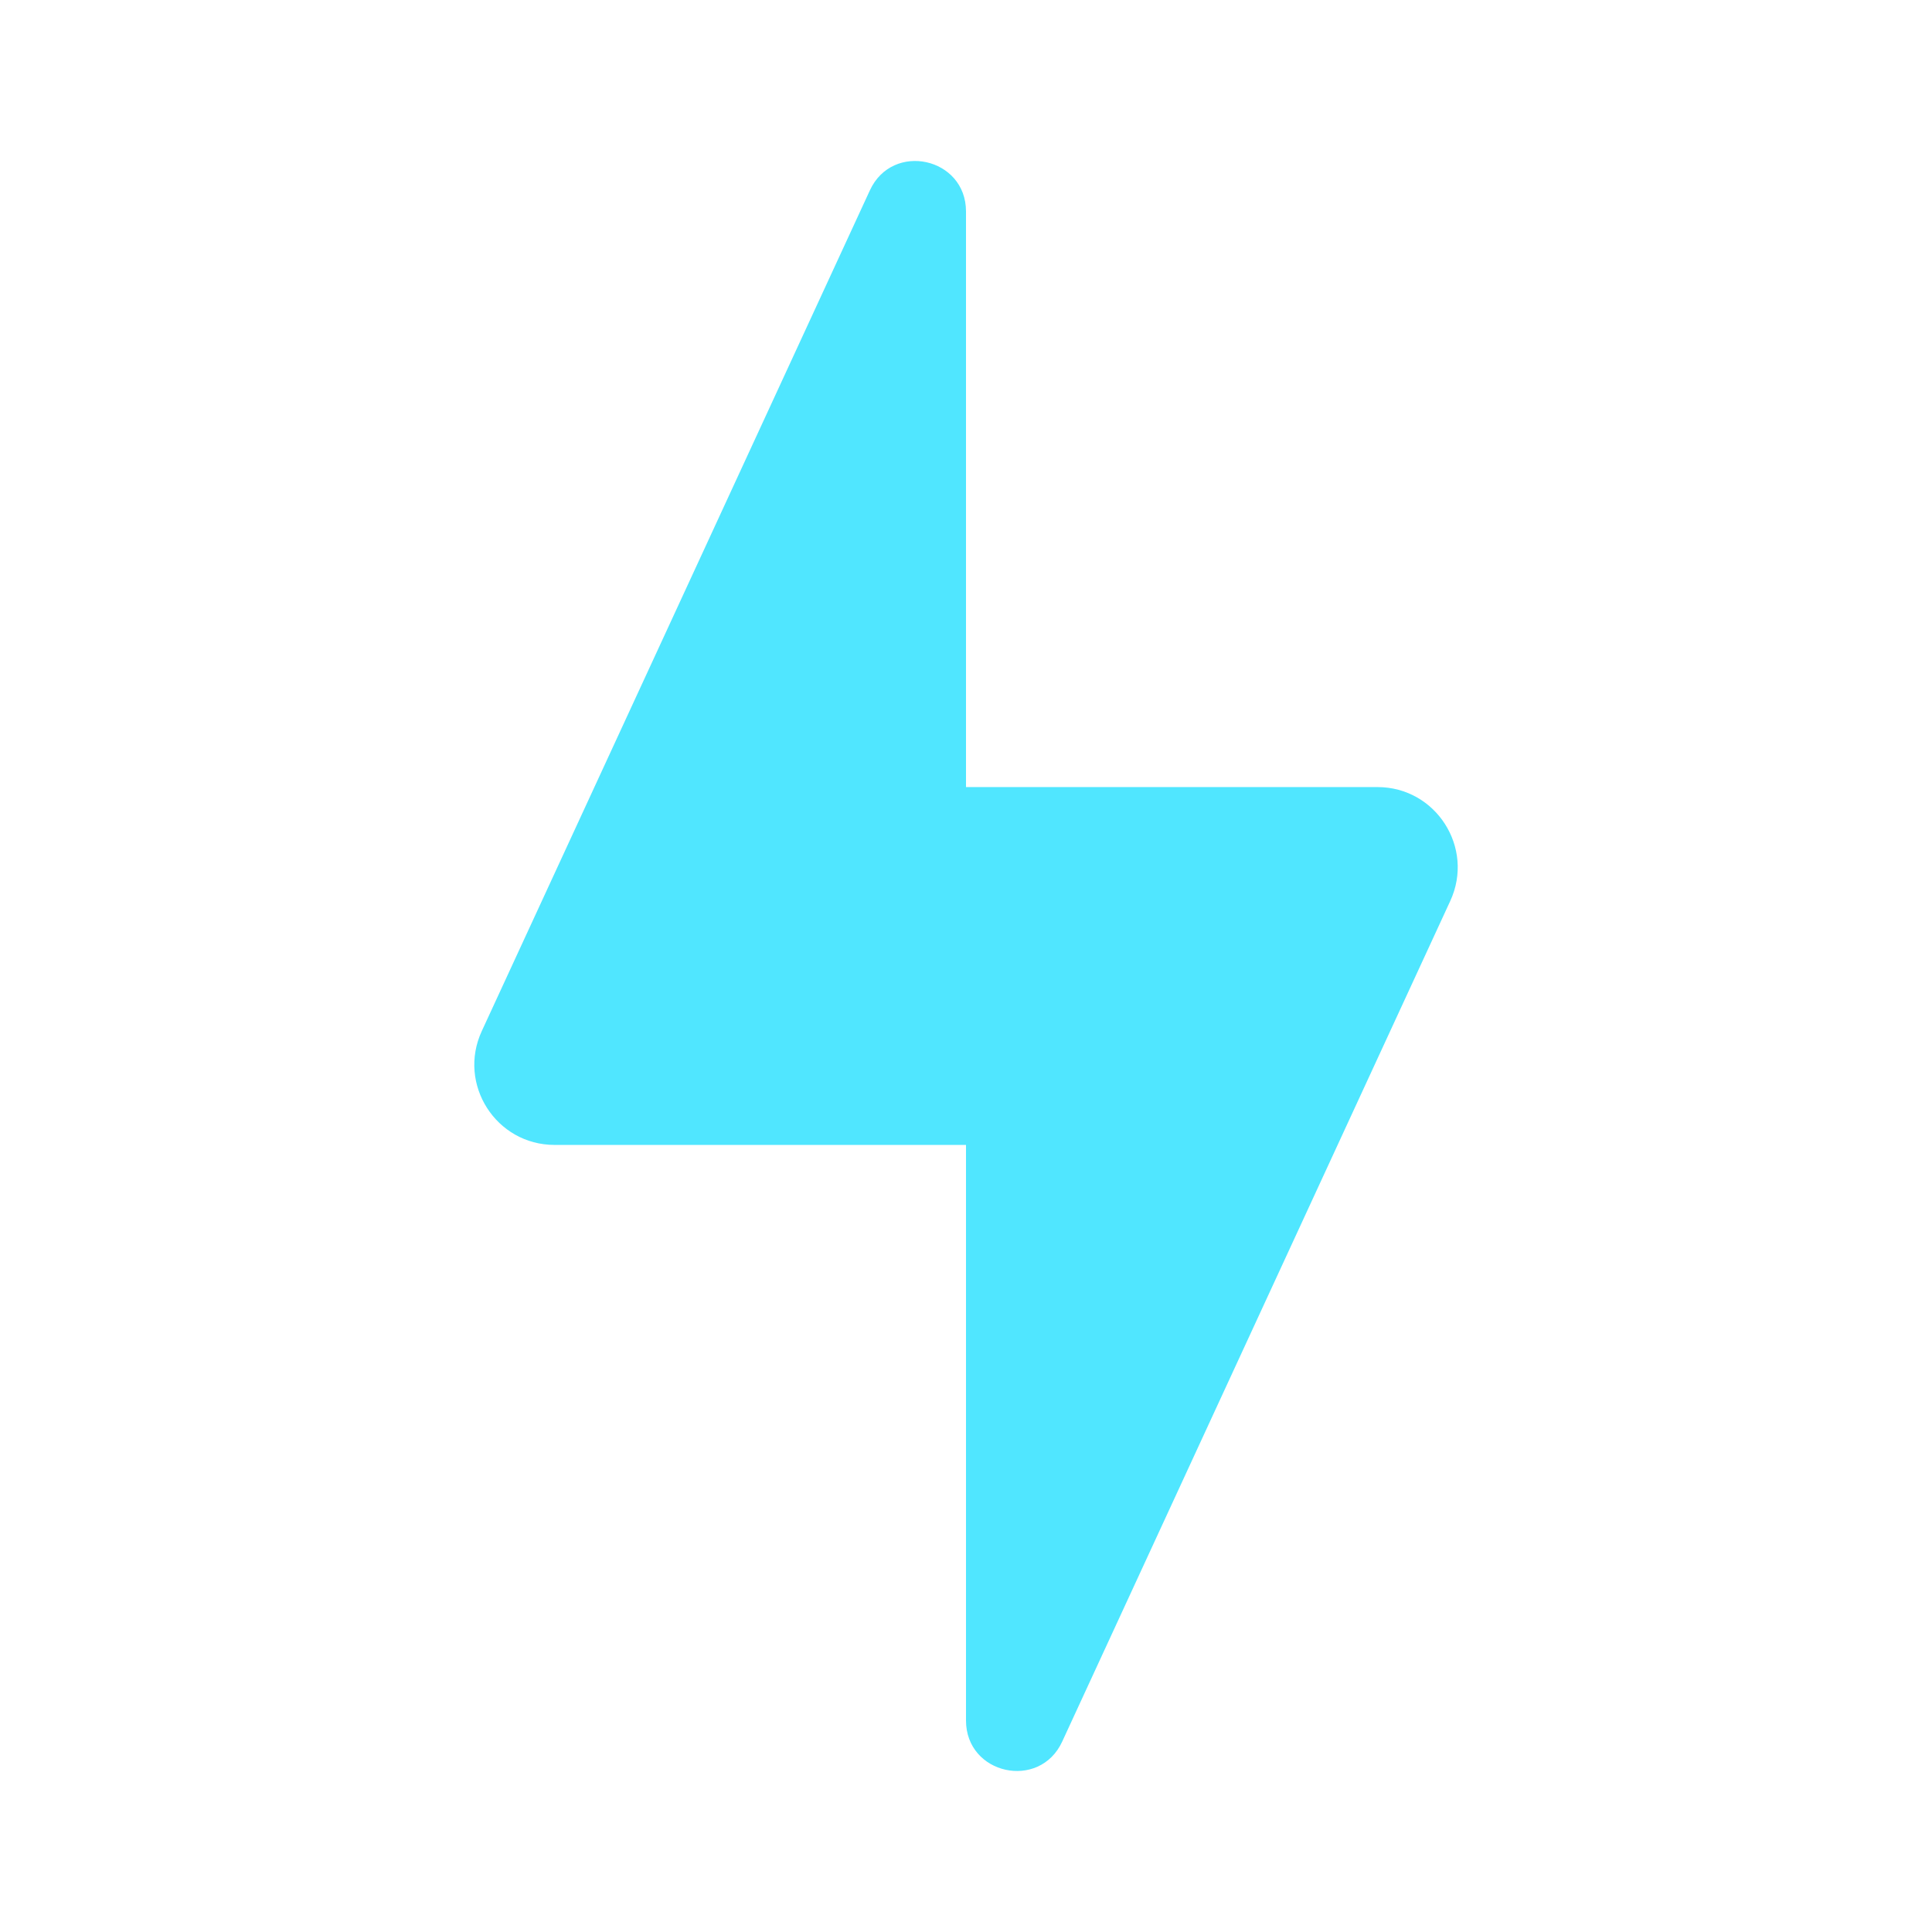 <svg width="36" height="36" viewBox="0 0 36 36" fill="none" xmlns="http://www.w3.org/2000/svg">
<path d="M18 32.059V21.334H10.334C9.243 21.334 8.52 20.203 8.977 19.213L16.209 3.547C16.63 2.632 18 2.933 18 3.94V14.666H25.667C26.757 14.666 27.48 15.796 27.024 16.787L19.792 32.453C19.371 33.367 18 33.067 18 32.059Z" fill="#50E6FF"/>
</svg>
